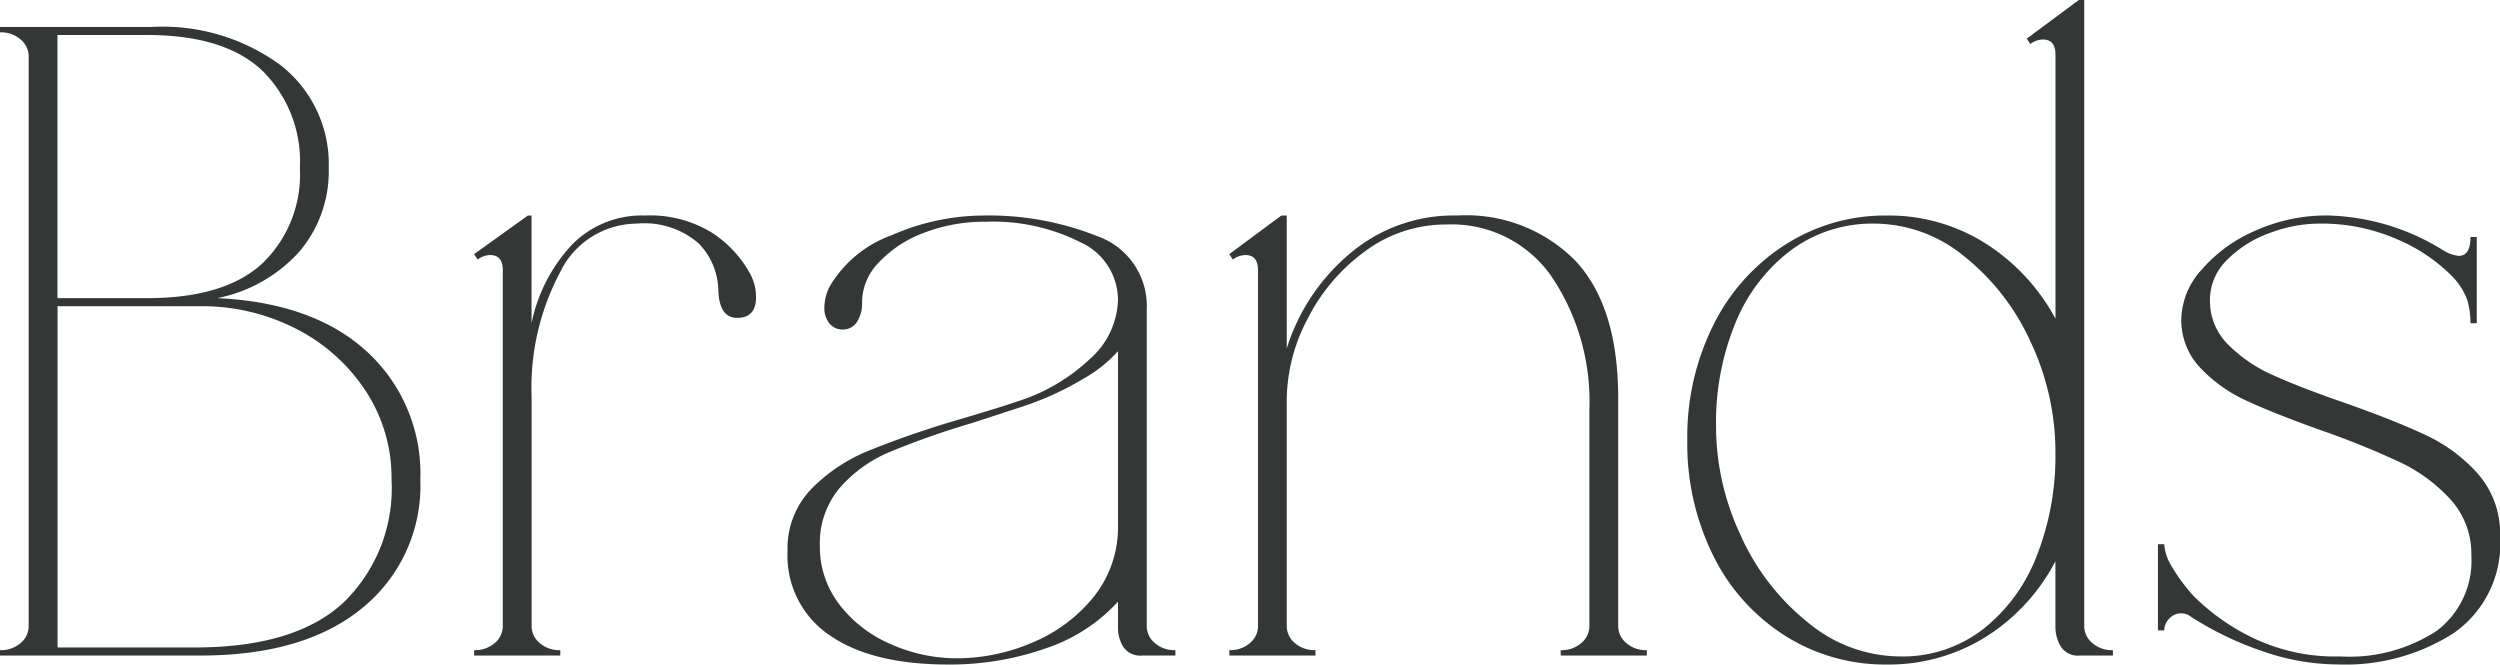 <svg xmlns="http://www.w3.org/2000/svg" xmlns:xlink="http://www.w3.org/1999/xlink" width="155.902" height="41.439" viewBox="0 0 155.902 41.439">
  <defs>
    <clipPath id="clip-path">
      <rect id="長方形_234" data-name="長方形 234" width="155.902" height="41.439" transform="translate(0 0)" fill="none"/>
    </clipPath>
  </defs>
  <g id="brands" transform="translate(0 0)">
    <g id="グループ_175" data-name="グループ 175" clip-path="url(#clip-path)">
      <path id="パス_317" data-name="パス 317" d="M0,40.88v-.336A1.861,1.861,0,0,0,1.288,40.1a1.378,1.378,0,0,0,.5-1.064V3.528a1.379,1.379,0,0,0-.5-1.064A1.866,1.866,0,0,0,0,2.016V1.68H9.463a12.438,12.438,0,0,1,8.064,2.408A7.812,7.812,0,0,1,20.5,10.472a7.739,7.739,0,0,1-1.821,5.208,9.337,9.337,0,0,1-5.124,2.912q5.992.281,9.325,3.332a10.32,10.32,0,0,1,3.332,7.98,9.821,9.821,0,0,1-3.613,8.008q-3.612,2.97-10.107,2.968ZM9.183,18.592q4.817,0,7.168-2.156A7.682,7.682,0,0,0,18.7,10.472,7.935,7.935,0,0,0,16.351,4.4Q14,2.185,9.183,2.184h-5.6V18.592Zm2.968,21.784q6.217,0,9.24-2.772a9.92,9.92,0,0,0,3.025-7.7,9.86,9.86,0,0,0-1.624-5.544,11.316,11.316,0,0,0-4.34-3.864,12.847,12.847,0,0,0-5.964-1.4h-8.9v21.28Z" fill="#333736"/>
      <path id="パス_318" data-name="パス 318" d="M30.855,40.1a1.376,1.376,0,0,0,.5-1.063V16.856q0-.951-.784-.951a1.334,1.334,0,0,0-.783.279l-.225-.336,3.36-2.408h.225v6.72a10.116,10.116,0,0,1,2.52-4.9,6.1,6.1,0,0,1,4.536-1.82,7.355,7.355,0,0,1,4.228,1.093,7.141,7.141,0,0,1,2.379,2.6,3.081,3.081,0,0,1,.336,1.4q0,1.29-1.176,1.289c-.746,0-1.14-.58-1.176-1.737a4.293,4.293,0,0,0-1.232-2.912A5.161,5.161,0,0,0,39.7,13.945,5.351,5.351,0,0,0,34.917,17a15.321,15.321,0,0,0-1.765,7.756V39.033a1.375,1.375,0,0,0,.5,1.063,1.862,1.862,0,0,0,1.289.448v.336H29.567v-.336a1.861,1.861,0,0,0,1.288-.448" fill="#333736"/>
      <path id="パス_319" data-name="パス 319" d="M51.744,39.62a5.975,5.975,0,0,1-2.632-5.236,5.338,5.338,0,0,1,1.456-3.864,10.615,10.615,0,0,1,3.584-2.408,60.435,60.435,0,0,1,5.88-2.016q2.631-.785,3.416-1.064a11.731,11.731,0,0,0,4.536-2.66A5.1,5.1,0,0,0,69.719,18.7a3.959,3.959,0,0,0-2.324-3.584,12.1,12.1,0,0,0-5.907-1.288,10.477,10.477,0,0,0-3.893.7,7.345,7.345,0,0,0-2.8,1.848,3.588,3.588,0,0,0-1.037,2.436,2.116,2.116,0,0,1-.336,1.288,1.007,1.007,0,0,1-.839.448,1.04,1.04,0,0,1-.869-.392,1.493,1.493,0,0,1-.307-.952,2.969,2.969,0,0,1,.336-1.344,7.382,7.382,0,0,1,3.864-3.192A14.339,14.339,0,0,1,61.32,13.44a18.3,18.3,0,0,1,7.111,1.288,4.613,4.613,0,0,1,3.08,4.592V39.032a1.376,1.376,0,0,0,.5,1.064,1.859,1.859,0,0,0,1.288.448v.336H71.232a1.283,1.283,0,0,1-1.177-.532,2.216,2.216,0,0,1-.336-1.2V37.52a10.629,10.629,0,0,1-4.507,2.912,17.976,17.976,0,0,1-6.077,1.008q-4.759,0-7.391-1.82m.616-1.9a8.029,8.029,0,0,0,3.22,2.464,10.169,10.169,0,0,0,4.116.868,11.955,11.955,0,0,0,4.676-.979,9.658,9.658,0,0,0,3.836-2.857A6.961,6.961,0,0,0,69.719,32.7V21.9A8.349,8.349,0,0,1,67.591,23.6a18.656,18.656,0,0,1-3.864,1.764l-3.08,1.008a51.512,51.512,0,0,0-5.18,1.82,8.459,8.459,0,0,0-3.107,2.24,5.329,5.329,0,0,0-1.232,3.612,5.831,5.831,0,0,0,1.232,3.668" fill="#333736"/>
      <path id="パス_320" data-name="パス 320" d="M96.795,17.3a7.575,7.575,0,0,0-6.58-3.3,8.427,8.427,0,0,0-5.1,1.68,11.719,11.719,0,0,0-3.584,4.228,10.955,10.955,0,0,0-1.288,4.957V39.033a1.376,1.376,0,0,0,.5,1.063,1.859,1.859,0,0,0,1.288.448v.336H76.663v-.336a1.859,1.859,0,0,0,1.288-.448,1.376,1.376,0,0,0,.5-1.063V16.856q0-.951-.784-.951a1.337,1.337,0,0,0-.784.279l-.224-.336,3.248-2.408h.336v8.288a12.6,12.6,0,0,1,3.864-5.852,9.967,9.967,0,0,1,6.776-2.436A9.551,9.551,0,0,1,98.279,16.3q2.631,2.856,2.632,8.512V39.033a1.376,1.376,0,0,0,.5,1.063,1.859,1.859,0,0,0,1.288.448v.336H97.327v-.336a1.859,1.859,0,0,0,1.288-.448,1.376,1.376,0,0,0,.5-1.063v-13.5A13.962,13.962,0,0,0,96.795,17.3" fill="#333736"/>
      <path id="パス_321" data-name="パス 321" d="M111.327,39.648a12.345,12.345,0,0,1-4.481-4.984,15.7,15.7,0,0,1-1.624-7.224,15.574,15.574,0,0,1,1.624-7.168,12.549,12.549,0,0,1,4.481-5.012,11.53,11.53,0,0,1,6.327-1.82,11.292,11.292,0,0,1,6.16,1.736,12.64,12.64,0,0,1,4.368,4.7V3.416q0-.951-.784-.952a1.337,1.337,0,0,0-.783.281l-.225-.336L129.638,0h.336V39.033a1.376,1.376,0,0,0,.5,1.063,1.859,1.859,0,0,0,1.288.448v.336h-2.072a1.259,1.259,0,0,1-1.176-.559,2.359,2.359,0,0,1-.336-1.233V35a12.3,12.3,0,0,1-4.368,4.732,11.415,11.415,0,0,1-6.16,1.708,11.657,11.657,0,0,1-6.327-1.792m-2.717-6.132a14.7,14.7,0,0,0,4.229,5.376,9.041,9.041,0,0,0,5.656,2.044,8.2,8.2,0,0,0,5.151-1.68,10.7,10.7,0,0,0,3.36-4.564,16.967,16.967,0,0,0,1.176-6.468,16.118,16.118,0,0,0-1.54-6.888,14.4,14.4,0,0,0-4.143-5.347,8.865,8.865,0,0,0-5.573-2.044,8.524,8.524,0,0,0-5.263,1.679,10.744,10.744,0,0,0-3.445,4.537,16.286,16.286,0,0,0-1.2,6.383,15.96,15.96,0,0,0,1.6,6.972" fill="#333736"/>
      <path id="パス_322" data-name="パス 322" d="M140.9,40.544a20.472,20.472,0,0,1-4.256-2.072.966.966,0,0,0-.616-.224.985.985,0,0,0-.757.336,1.061,1.061,0,0,0-.308.728h-.392V33.936h.392a3.02,3.02,0,0,0,.476,1.4,11.023,11.023,0,0,0,1.373,1.848,13.559,13.559,0,0,0,3.64,2.576,11.9,11.9,0,0,0,5.487,1.176,9.949,9.949,0,0,0,6.02-1.6,5.454,5.454,0,0,0,2.157-4.676,5.041,5.041,0,0,0-1.289-3.5,10.142,10.142,0,0,0-3.136-2.324,52.033,52.033,0,0,0-4.984-2.016q-2.968-1.063-4.647-1.848a9.128,9.128,0,0,1-2.856-2.044,4.311,4.311,0,0,1-1.176-3.052,4.737,4.737,0,0,1,1.288-3.08,9.243,9.243,0,0,1,3.388-2.436,10.794,10.794,0,0,1,4.395-.924,14.245,14.245,0,0,1,7.28,2.184,2.238,2.238,0,0,0,.953.336c.484,0,.728-.392.728-1.176h.392V20.16h-.392a5.245,5.245,0,0,0-.2-1.456,4.239,4.239,0,0,0-1.037-1.568,10.671,10.671,0,0,0-3.332-2.212,11.739,11.739,0,0,0-4.9-.98,8.826,8.826,0,0,0-3.052.588,7.045,7.045,0,0,0-2.66,1.68,3.478,3.478,0,0,0-1.064,2.492,3.827,3.827,0,0,0,1.12,2.772,9.128,9.128,0,0,0,2.772,1.9q1.652.756,4.4,1.708,3.19,1.12,5.15,2.044a9.949,9.949,0,0,1,3.306,2.464,5.629,5.629,0,0,1,1.343,3.836,6.8,6.8,0,0,1-2.884,6.048,12.515,12.515,0,0,1-7.2,1.96,14.334,14.334,0,0,1-4.927-.9" fill="#333736"/>
    </g>
  </g>
</svg>
